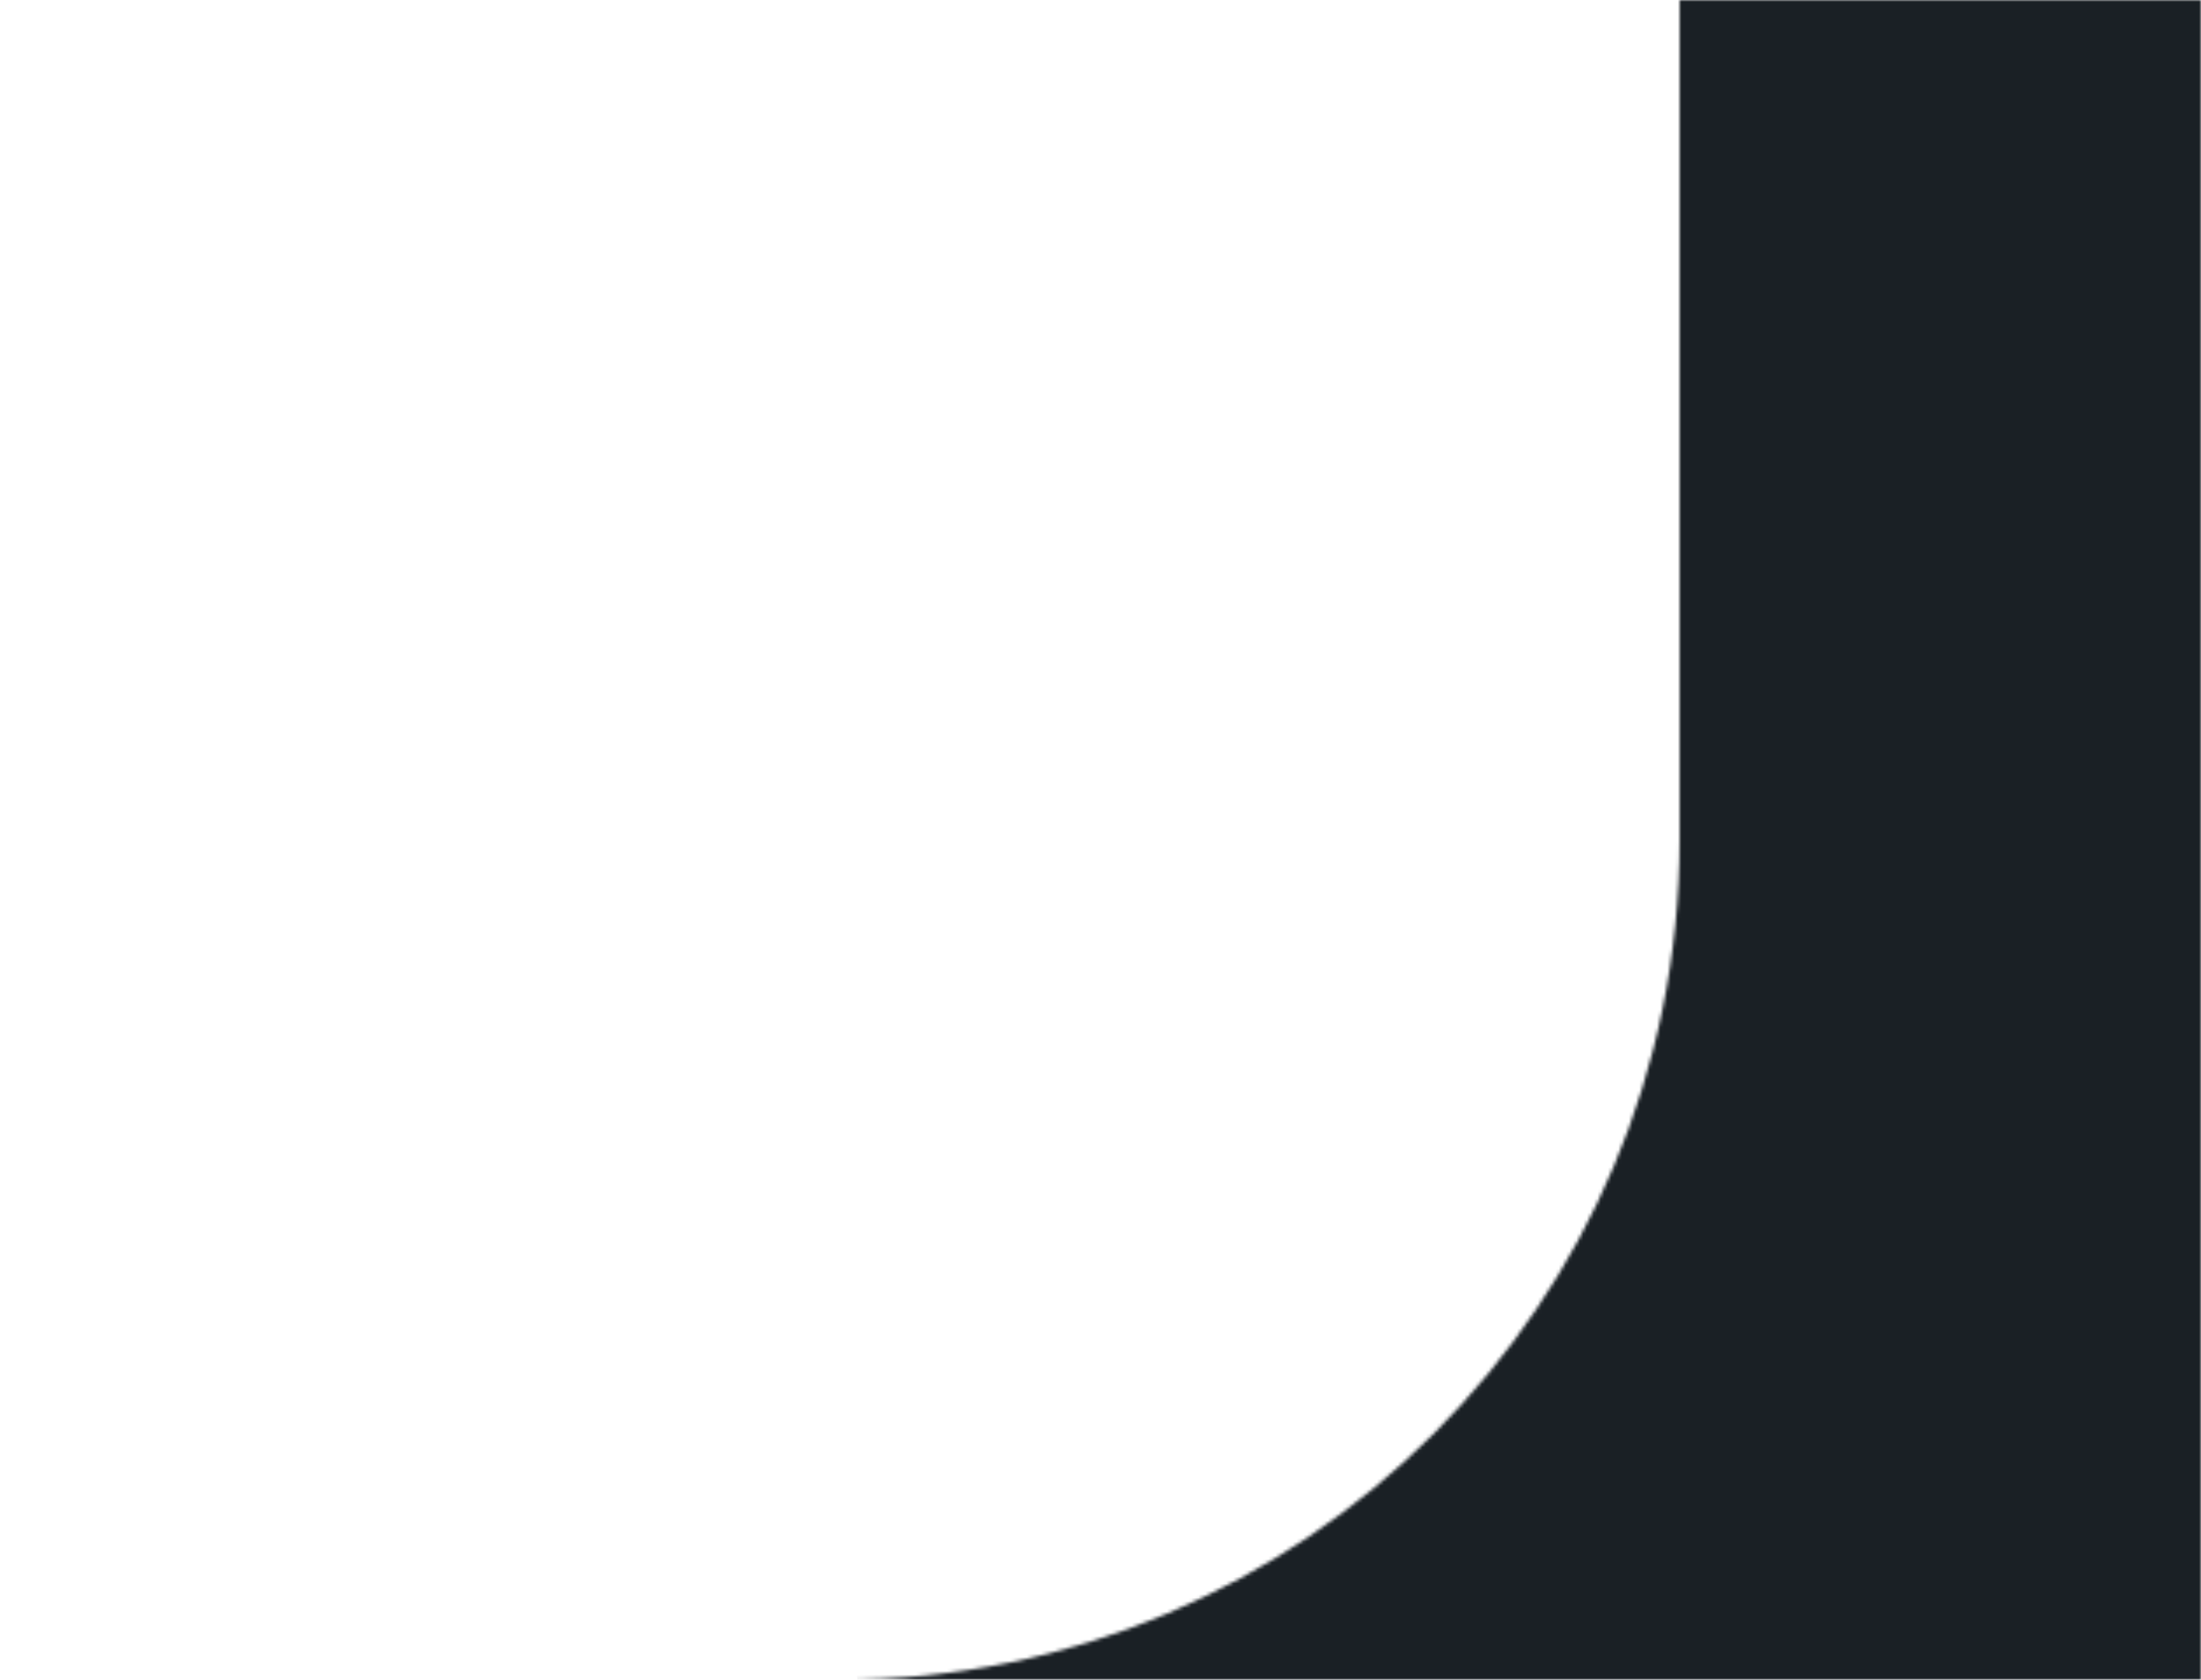 <?xml version="1.0" encoding="UTF-8"?> <svg xmlns="http://www.w3.org/2000/svg" width="629" height="480" viewBox="0 0 629 480" fill="none"> <mask id="mask0_37_69" style="mask-type:alpha" maskUnits="userSpaceOnUse" x="0" y="0" width="629" height="480"> <path fill-rule="evenodd" clip-rule="evenodd" d="M240 0H0V240V480H240H629V0H480V240C480 372.548 372.548 480 240 480C107.452 480 0 372.548 0 240C0 107.452 107.452 0 240 0Z" fill="#1A2025"></path> </mask> <g mask="url(#mask0_37_69)"> <rect x="245" y="-65" width="470" height="594" fill="#1A2025"></rect> </g> </svg> 